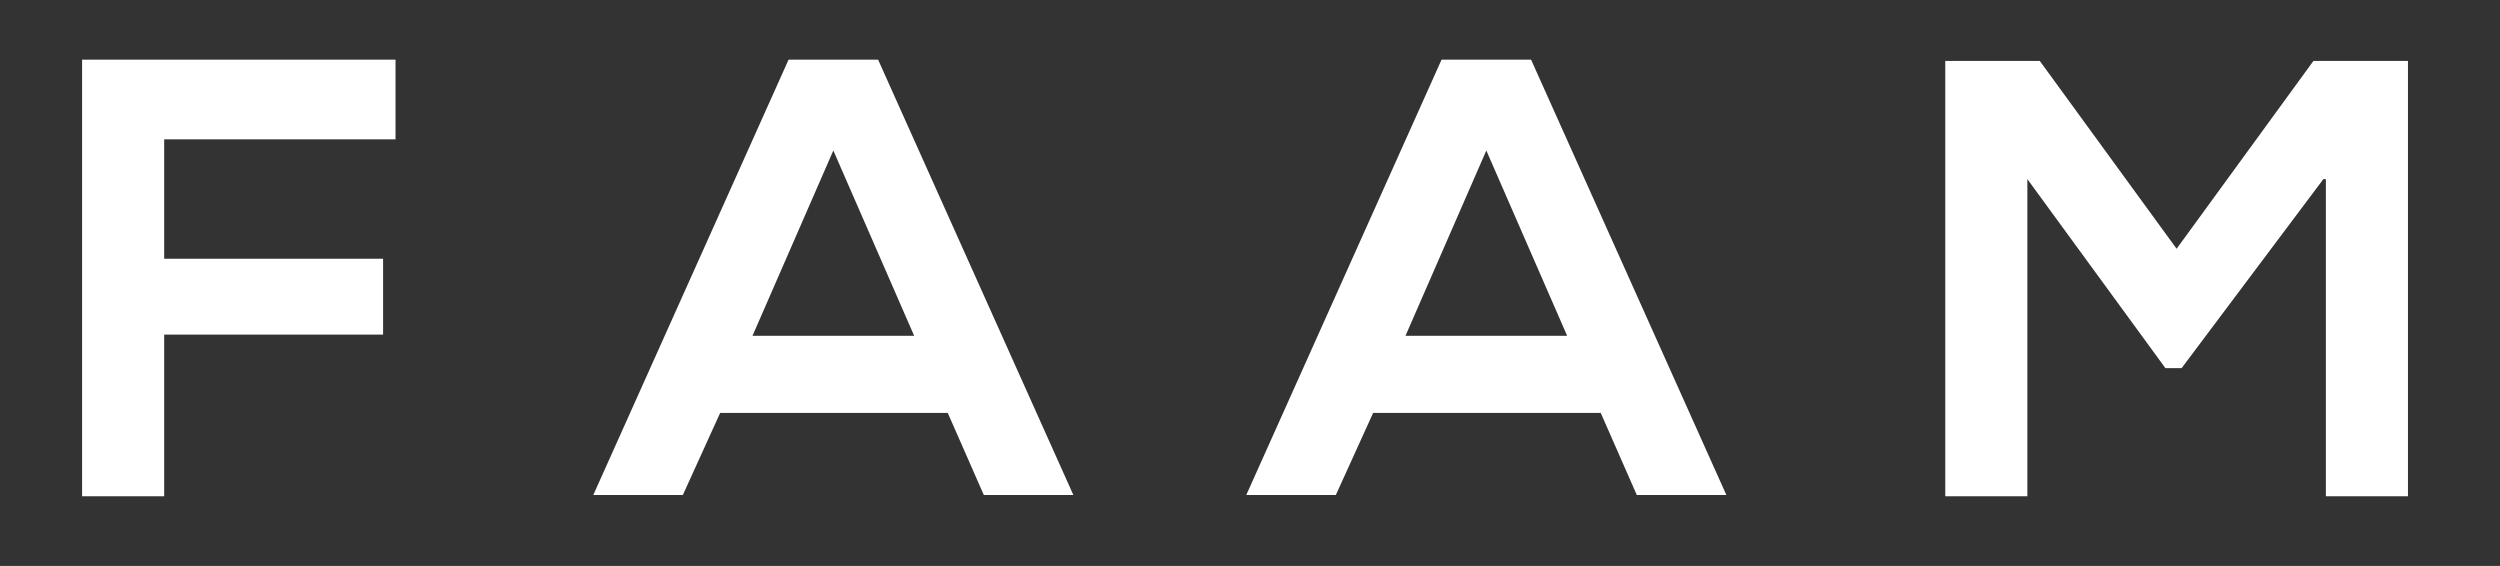 <?xml version="1.0" encoding="utf-8"?>
<!-- Generator: Adobe Illustrator 22.0.1, SVG Export Plug-In . SVG Version: 6.00 Build 0)  -->
<svg version="1.1" id="Layer_1" xmlns="http://www.w3.org/2000/svg" xmlns:xlink="http://www.w3.org/1999/xlink" x="0px" y="0px"
	 viewBox="0 0 201 45.5" style="enable-background:new 0 0 201 45.5;" xml:space="preserve">
<rect x="0" y="0" width="201" height="45.5" fill="#333333" stroke="none"/>
<style type="text/css">
	.st0{fill:#FFFFFF;}
</style>
<g>
	<path class="st0" d="M6.6,39.8v-35h25.2v6.4H13.2v9.6h17.6v6.1H13.2v13H6.6z"/>
	<path class="st0" d="M76.2,33.2H57.9l-3,6.6h-7.2l15.7-35h7.2l15.7,35h-7.2L76.2,33.2z M67,12.1L60.5,27h13L67,12.1z"/>
	<path class="st0" d="M128.7,33.2h-18.3l-3,6.6h-7.2l15.7-35h7.2l15.7,35h-7.2L128.7,33.2z M119.5,12.1L113,27h13L119.5,12.1z"/>
	<path class="st0" d="M186.8,14.4l-11.4,15.2h-1.3L163,14.4v25.5h-6.6v-35h7.6l11,15.1l11-15.1h7.6v35h-6.6V14.4z"/>
</g>
</svg>
